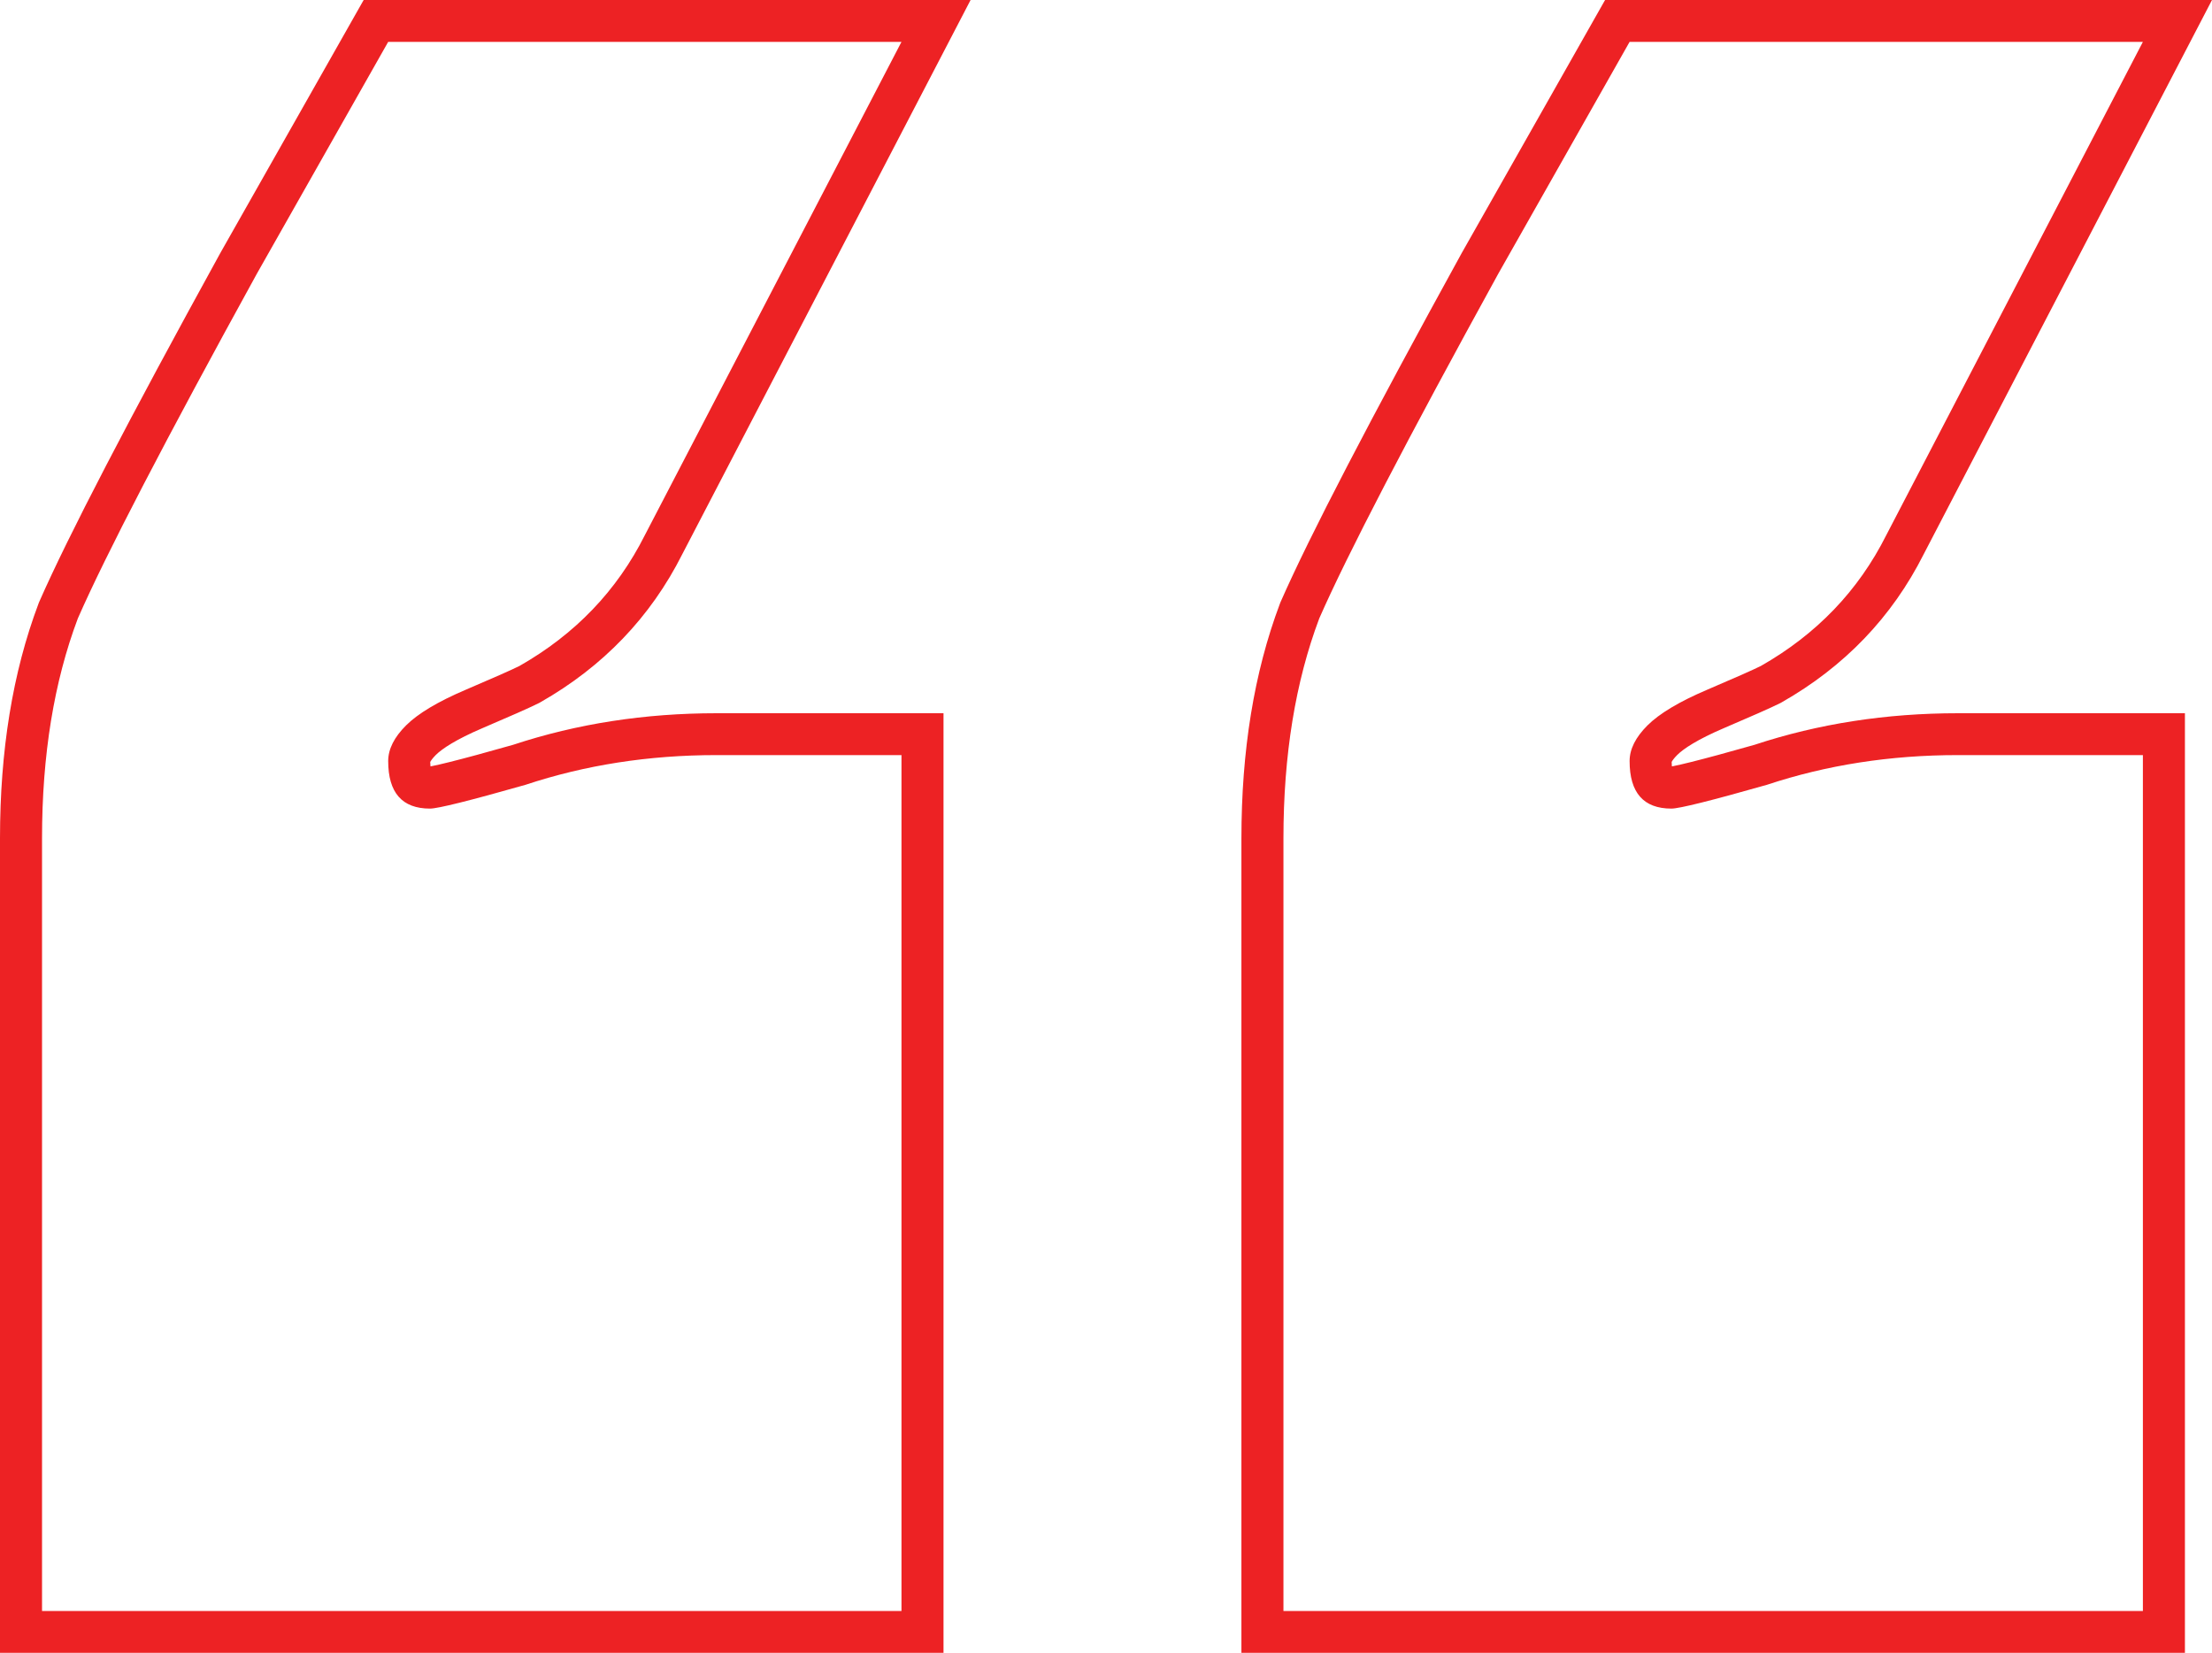 <svg width="87" height="65" viewBox="0 0 87 65" fill="none" xmlns="http://www.w3.org/2000/svg">
<path fill-rule="evenodd" clip-rule="evenodd" d="M25.362 21.047C24.266 23.228 22.623 24.942 20.432 26.189C20.119 26.345 19.415 26.657 18.32 27.124C17.224 27.591 16.442 28.059 15.972 28.526C15.503 28.994 15.268 29.461 15.268 29.929C15.268 31.175 15.816 31.799 16.911 31.799C17.224 31.799 18.476 31.487 20.667 30.864C23.015 30.085 25.518 29.695 28.179 29.695H35.456V63.354H1.653V32.968C1.653 29.695 2.123 26.812 3.062 24.319C4.157 21.826 6.504 17.307 10.104 10.762L15.268 1.646H35.456L25.362 21.047ZM20.179 29.291C22.697 28.459 25.367 28.049 28.179 28.049H37.109V65H0V32.968C0 29.541 0.491 26.456 1.514 23.741L1.529 23.7L1.547 23.659C2.676 21.09 5.058 16.51 8.654 9.971L8.664 9.953L14.303 0H38.174L26.835 21.794C25.589 24.27 23.714 26.218 21.253 27.618L21.213 27.641L21.172 27.661C20.807 27.843 20.055 28.174 18.971 28.637C17.94 29.077 17.387 29.445 17.141 29.69C17 29.831 16.943 29.924 16.923 29.964C16.922 29.965 16.922 29.965 16.921 29.966C16.922 30.035 16.926 30.092 16.931 30.139C16.95 30.136 16.972 30.131 16.998 30.126C17.157 30.095 17.383 30.043 17.684 29.968C18.277 29.82 19.107 29.596 20.179 29.291ZM74.188 21.047C73.093 23.228 71.449 24.942 69.258 26.189C68.945 26.345 68.241 26.657 67.146 27.124C66.05 27.591 65.268 28.059 64.798 28.526C64.329 28.994 64.094 29.461 64.094 29.929C64.094 31.175 64.642 31.799 65.737 31.799C66.05 31.799 67.302 31.487 69.493 30.864C71.841 30.085 74.344 29.695 77.005 29.695H84.282V63.354H50.479V32.968C50.479 29.695 50.949 26.812 51.888 24.319C52.983 21.826 55.331 17.307 58.93 10.762L64.094 1.646H84.282L74.188 21.047ZM69.005 29.291C71.523 28.459 74.193 28.049 77.005 28.049H85.935V65H48.826V32.968C48.826 29.541 49.317 26.456 50.34 23.741L50.355 23.7L50.373 23.659C51.502 21.09 53.884 16.51 57.48 9.971L57.49 9.953L63.129 0H87L75.661 21.794C74.415 24.27 72.54 26.218 70.079 27.618L70.039 27.641L69.998 27.661C69.633 27.843 68.881 28.174 67.797 28.637C66.766 29.077 66.213 29.445 65.967 29.69C65.826 29.831 65.769 29.924 65.749 29.964C65.748 29.965 65.748 29.965 65.748 29.966C65.749 30.035 65.752 30.092 65.757 30.139C65.776 30.136 65.798 30.131 65.824 30.126C65.983 30.095 66.209 30.043 66.51 29.968C67.103 29.82 67.933 29.596 69.005 29.291Z" fill="#ED2224"/>
</svg>
